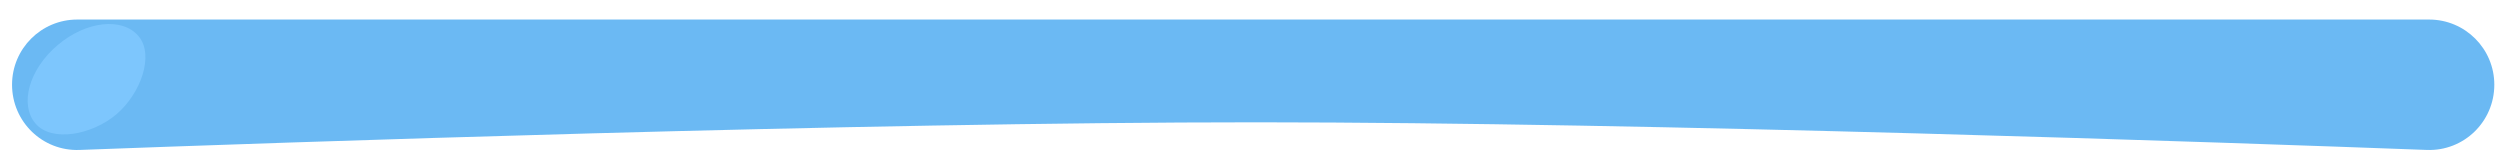 <?xml version="1.0" encoding="UTF-8"?> <svg xmlns="http://www.w3.org/2000/svg" width="282" height="18" viewBox="0 0 282 18" fill="none"> <path d="M1.359 9.555C1.359 5.496 4.65 2.205 8.71 2.205L274.009 2.205C278.069 2.205 281.359 5.496 281.359 9.555C281.359 13.73 277.921 17.069 273.749 16.913C251.697 16.089 186.491 13.803 141.788 13.796C96.777 13.789 31.107 16.088 8.967 16.914C4.796 17.07 1.359 13.73 1.359 9.555Z" fill="#6BB9F3"></path> <path d="M15.621 4.069C17.45 6.226 15.855 10.584 13.12 12.902C10.385 15.221 5.825 16.081 3.996 13.924C2.168 11.766 3.287 7.812 6.497 5.09C9.707 2.369 13.792 1.912 15.621 4.069Z" fill="#7DC6FD"></path> </svg> 